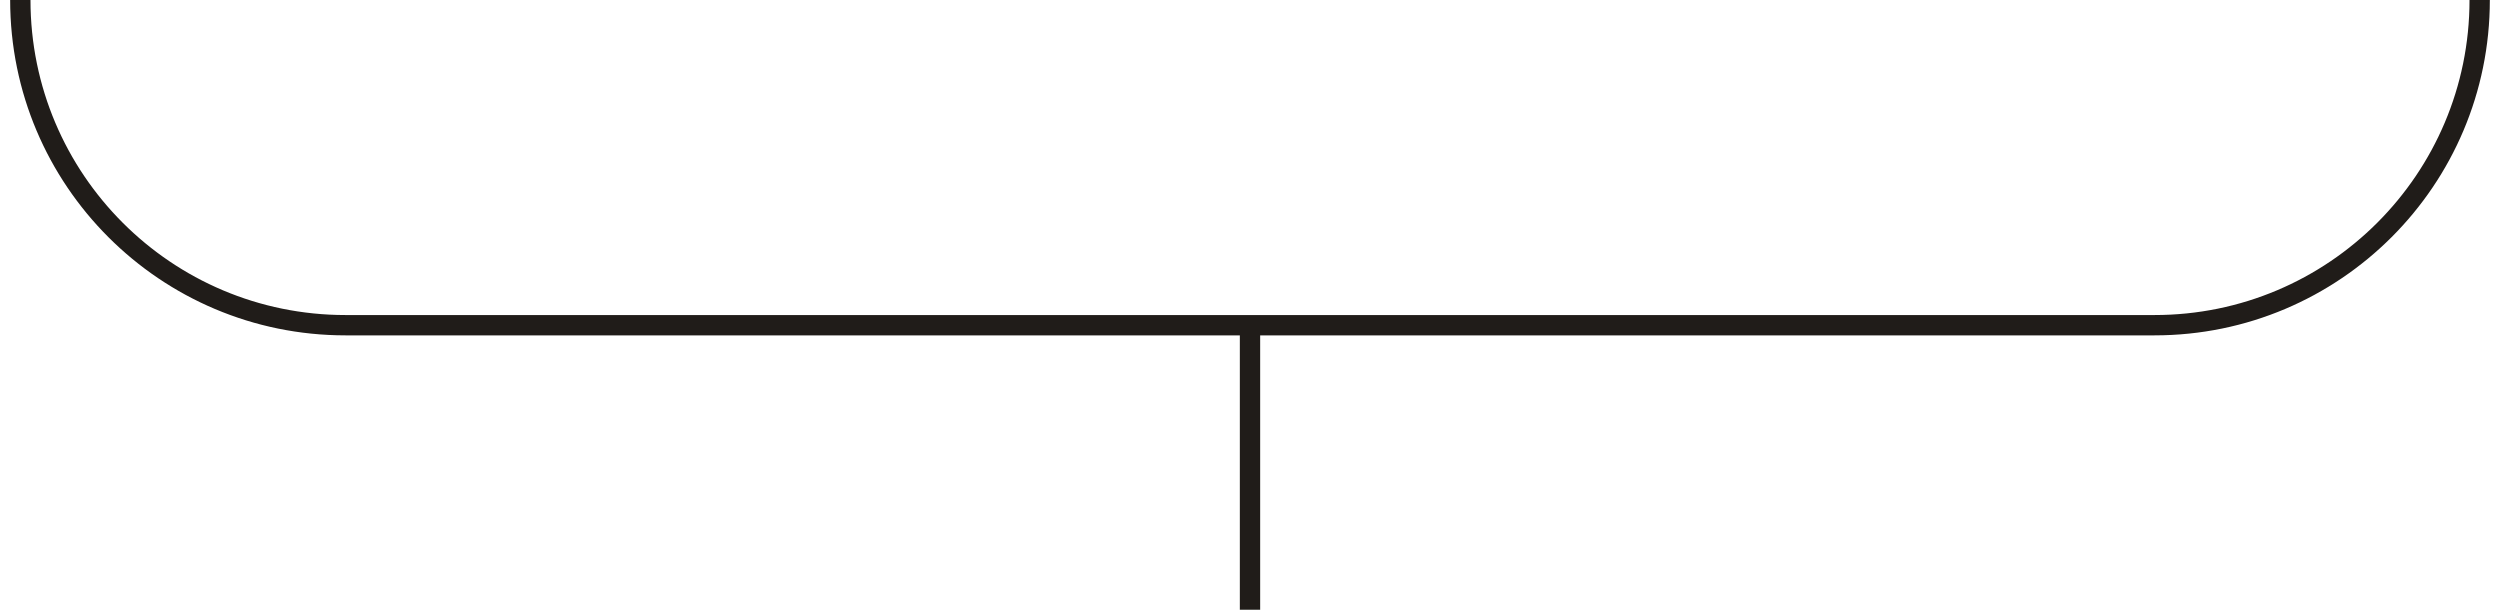 <?xml version="1.0" encoding="UTF-8"?> <svg xmlns="http://www.w3.org/2000/svg" width="123" height="30" viewBox="0 0 123 30" fill="none"><path d="M1 0V0C1 8.837 8.163 16 17 16H61.5M122 0V0C122 8.837 114.837 16 106 16H61.5M61.5 16V30" stroke="#201C19"></path></svg> 